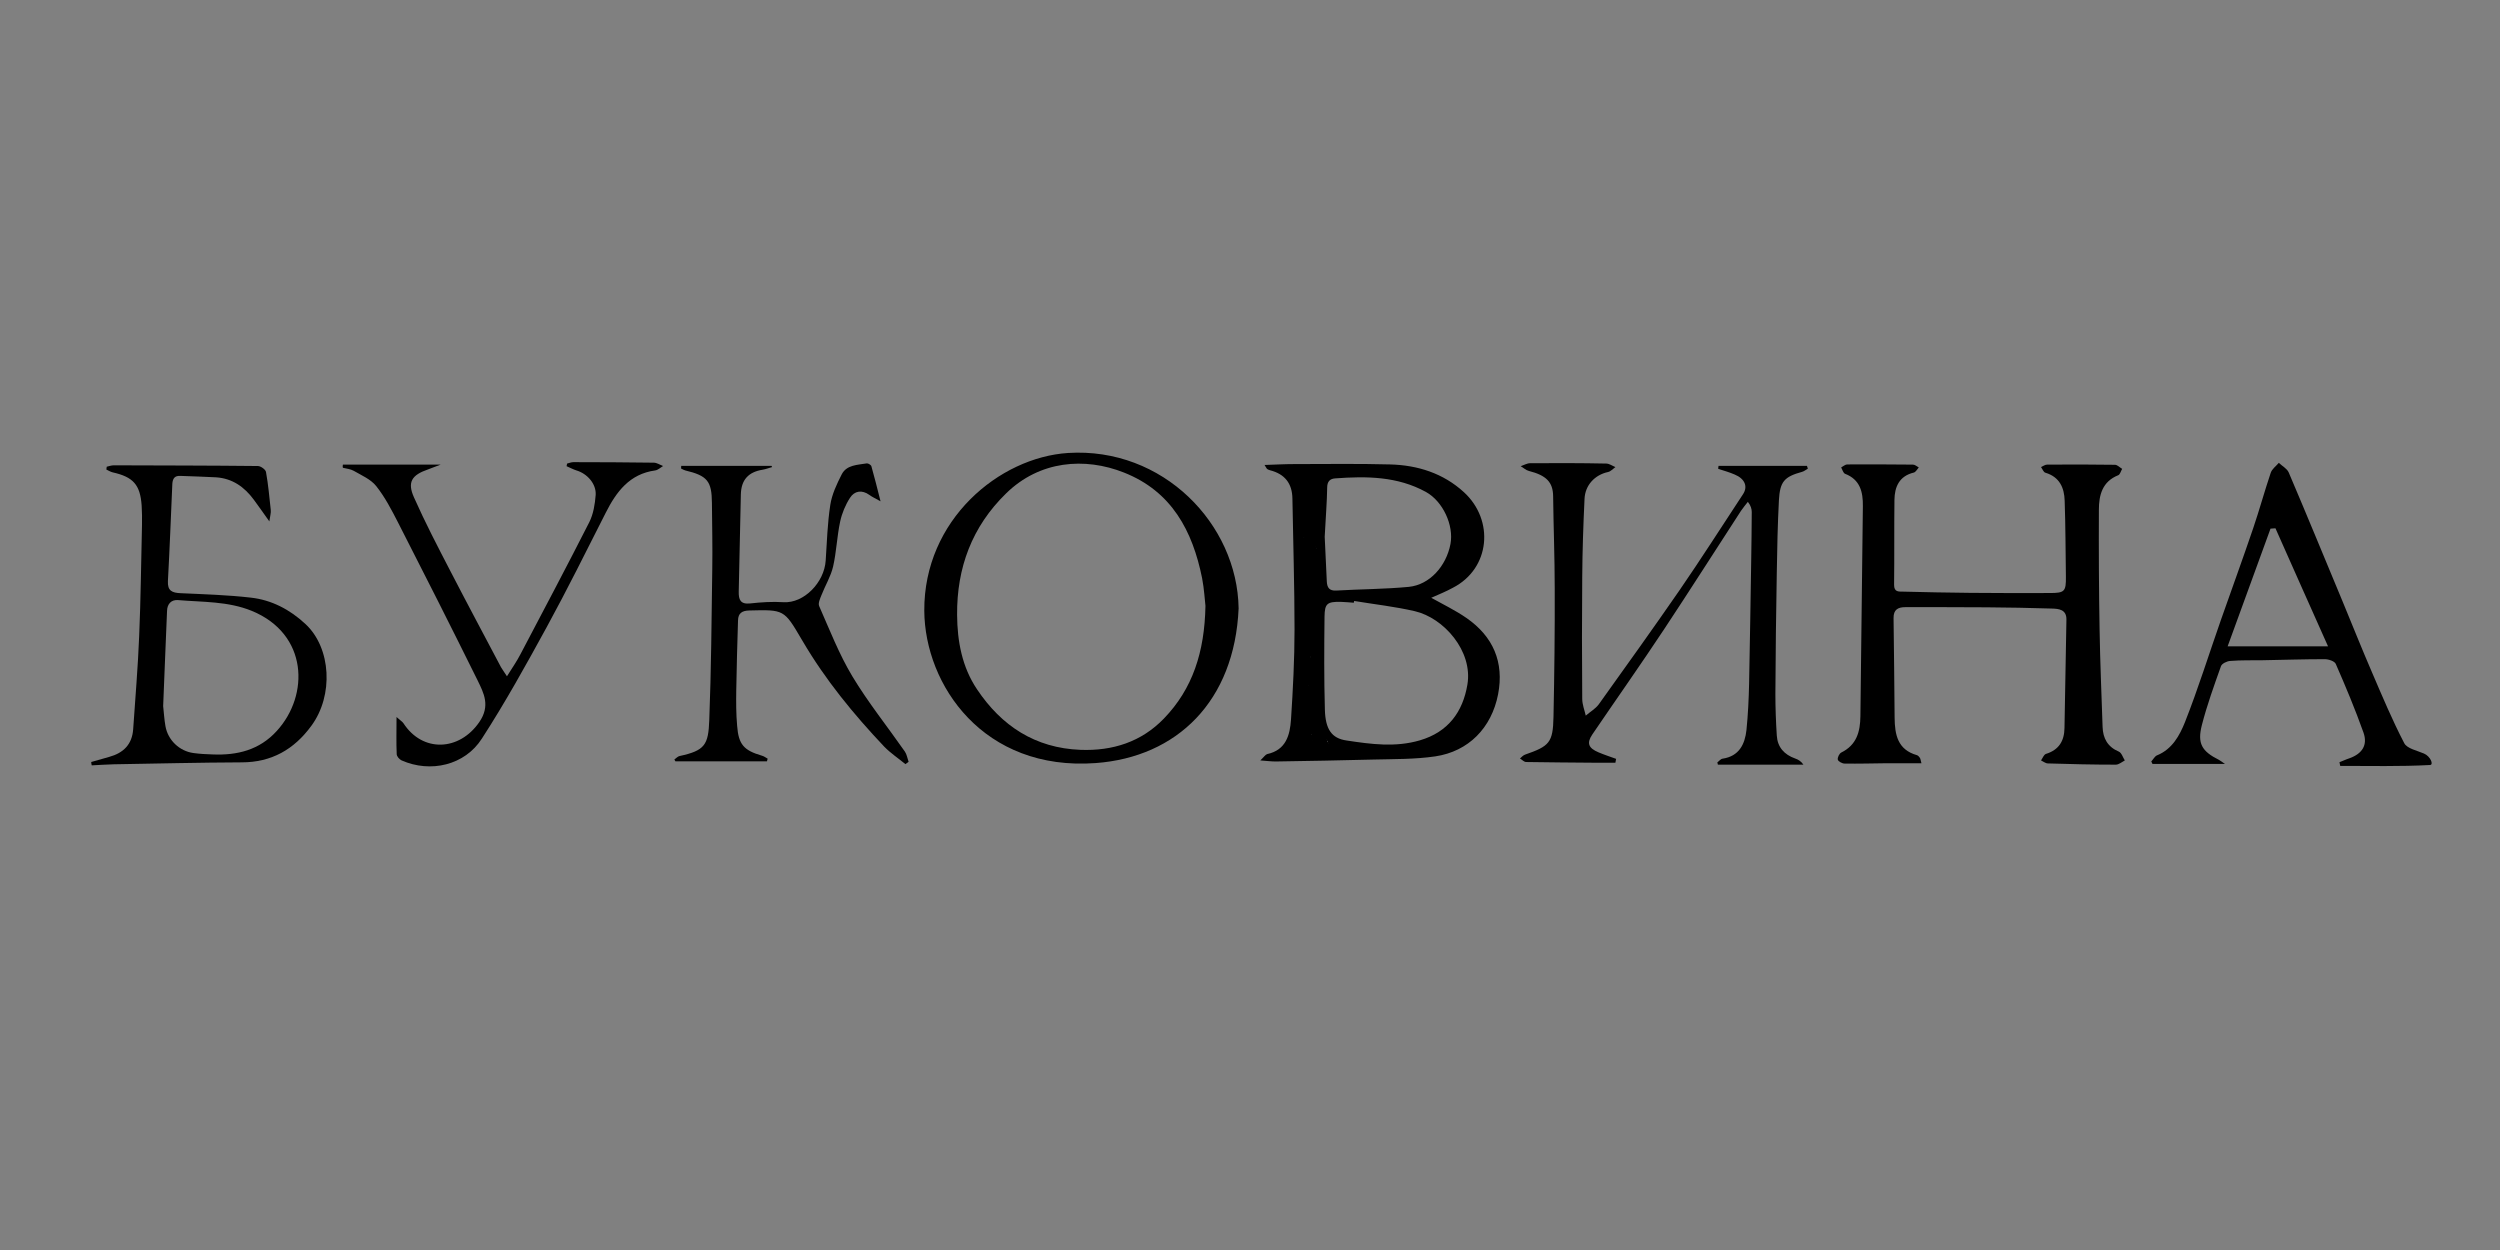 <?xml version="1.0" encoding="utf-8"?>
<!-- Generator: Adobe Illustrator 21.1.0, SVG Export Plug-In . SVG Version: 6.00 Build 0)  -->
<svg version="1.1" id="Шар_1" xmlns="http://www.w3.org/2000/svg" xmlns:xlink="http://www.w3.org/1999/xlink" x="0px" y="0px"
	 viewBox="0 0 1417.3 708.7" style="enable-background:new 0 0 1417.3 708.7;" xml:space="preserve">
<rect x="0" y="0" width="1417.3" height="708.7" fill="#808080" stroke="none"/>
<style type="text/css">
	.st0{fill:#FFFFFF;}
</style>
<g>
	<path d="M1089.3,432.7c-7.1,0-13.5,0-19.9,0c-7.9,0.1-15.7,0.3-23.6,0.2c-1.4,0-3.6-1.2-3.9-2.2c-0.3-1.2,0.8-3.5,2-4.1
		c8.7-4.3,10.7-11.8,10.8-20.6c0.4-39.7,1-79.4,1.4-119.1c0.1-7.9-1.5-15-10.1-18.3c-1-0.4-1.5-2.3-2.2-3.6c1.1-0.6,2.2-1.6,3.3-1.7
		c12.5-0.1,25,0,37.4,0.1c1.1,0,2.2,1,3.3,1.6c-0.9,1-1.7,2.6-2.8,2.9c-8.3,2-10.9,8.1-11,15.5c-0.2,16.1,0,32.1-0.2,48.2
		c0,4,2.5,3.8,4.9,3.8c12.7,0.3,25.3,0.6,38,0.7c15.1,0.1,30.3,0.2,45.4,0.1c8.4,0,9.2-0.9,9.1-9.2c-0.2-14.4-0.2-28.8-0.7-43.1
		c-0.2-7.4-2.9-13.5-10.9-15.9c-1.1-0.3-1.7-2.1-2.5-3.2c1.1-0.5,2.3-1.4,3.4-1.4c12.8-0.1,25.7-0.1,38.5,0.1c1.4,0,2.7,1.5,4.1,2.3
		c-0.7,1.2-1.2,3.2-2.2,3.6c-9.1,3.6-11,11.3-11,19.7c-0.1,22.6,0,45.3,0.4,67.9c0.3,18.4,1.1,36.8,1.7,55.1
		c0.2,6.4,2.8,11.3,9.2,14c1.6,0.7,2.3,3.3,3.4,5c-1.7,0.9-3.4,2.4-5.1,2.4c-12.8,0-25.6-0.3-38.5-0.7c-1.3,0-2.6-1.1-3.9-1.7
		c0.9-1.3,1.6-3.3,2.8-3.7c7.4-2.3,10.4-7.4,10.5-14.7c0.4-20.5,0.7-41,1.1-61.4c0.1-5.8-4.3-6.2-8.4-6.3
		c-12.3-0.4-24.5-0.6-36.8-0.7c-15.3-0.1-30.7-0.1-46-0.1c-4.2,0-6.9,1.3-6.8,6.3c0.3,18.8,0.4,37.6,0.6,56.4
		c0.1,9.6,1.7,18.1,12.6,21.2c0.7,0.2,1.3,0.9,1.7,1.5C1088.8,430.2,1088.8,430.8,1089.3,432.7z"/>
	<path d="M811.4,338.9c6.8,3.8,13.7,7.1,19.9,11.4c15.2,10.5,21.5,25.1,18,43.3c-3.7,19.1-16.8,32.4-35.6,35.2
		c-11.5,1.7-23.3,1.5-35,1.8c-18.5,0.5-37,0.8-55.5,1.1c-2.4,0-4.7-0.3-8.7-0.6c2.1-2,2.9-3.3,3.9-3.6c10.7-2.3,12.9-10.8,13.5-19.6
		c1.1-17,2-34.1,2-51.1c0-24.7-0.8-49.4-1.2-74.1c-0.1-8.7-4.4-14-12.7-16.1c-0.5-0.1-1.1-0.4-1.6-0.7c-0.3-0.2-0.4-0.6-1.5-2.3
		c6.1-0.2,11.4-0.5,16.7-0.5c18.2,0,36.4-0.3,54.5,0.2c15.6,0.4,30.1,5,41.8,15.7c17.4,15.9,15,43.3-6.2,54.2
		C819.9,335.3,815.7,337,811.4,338.9z M767.7,340.7c-0.1,0.3-0.1,0.7-0.2,1c-2.5-0.2-5-0.4-7.5-0.5c-7.5-0.1-9,0.9-9.1,8.3
		c-0.2,17.6-0.3,35.2,0.2,52.8c0.3,11.1,3.8,16.3,12.3,17.5c13.8,2.1,27.7,4,41.6-0.1c16-4.7,24.3-16.1,26.9-31.6
		c3.2-19-13.4-37.8-29.8-41.6C790.9,343.9,779.2,342.6,767.7,340.7z M751,304.3c0.3,6.1,0.7,15.8,1.2,25.5c0.2,3.3,1.4,5.2,5.3,5
		c13.7-0.8,27.6-0.8,41.2-2.1c11.8-1.2,21.2-11.7,23.6-24.3c2-10.6-4.3-24.2-13.9-29.5c-16.2-8.9-33.7-9-51.4-7.7
		c-3,0.2-4.6,1.7-4.6,5.3C752.3,284.5,751.6,292.5,751,304.3z M743.8,376.2c0-2.7,0-4.9,0-7.2c-5.4,2.4-8.2,5.6-6.1,11.4
		c0.2,0.7-0.8,1.8-0.8,2.7c-0.1,4.3,0,8.6,0,13.4c5.6-4.3,6.6-12.8,2.8-22C741.3,375.1,742.5,375.7,743.8,376.2z M752.9,426.4
		c0-1.9,0.5-3.9-0.1-5.6c-0.5-1.5-2-3.2-3.5-3.6c-2.5-0.7-5.2-0.5-9.7-0.8c3,2,5.1,3.4,7,4.6C742.9,428.6,752.7,422.9,752.9,426.4z
		 M743.3,346.9c0.7-0.1,1.4-0.3,2-0.4c-0.8-3.3-1.5-6.6-2.3-9.8c-1.2-0.3-0.6-0.8-0.2-1.5c0.3-0.5,0.2-1.2,0.4-2.1
		C737.6,335.1,737.6,335.1,743.3,346.9z M745.4,314.5c2-3.7,2-3.7-6.9-10.2c-0.4,1.5-1.3,3.8-1.1,3.9c2.4,1.1,5,1.9,8,2.9
		C745.4,311.7,745.4,312.8,745.4,314.5z"/>
	<path d="M974.3,264.1c16.7,0,33.4,0,50.1,0c0.2,0.5,0.3,1.1,0.5,1.6c-1.1,0.6-2.1,1.5-3.3,1.8c-10.1,2.8-12.5,5.5-13.1,16.1
		c-0.7,13.6-1,27.2-1.2,40.8c-0.4,23-0.7,46-0.8,69.1c0,7.8,0.3,15.7,0.8,23.5c0.4,6.6,4.2,10.8,10.4,13c1.8,0.6,3.4,1.6,4.7,3.5
		c-16.2,0-32.3,0-48.5,0c-0.1-0.4-0.2-0.9-0.3-1.3c1-0.7,1.9-2,3-2.1c9.3-1.4,12.6-8.1,13.5-16.2c0.9-8.8,1.3-17.6,1.5-26.4
		c0.5-23.4,0.8-46.8,1.2-70.2c0.1-9,0.3-18,0.3-27c0-1.8-0.5-3.6-2.2-5.8c-1.3,1.7-2.7,3.3-3.9,5.1c-14.5,22.3-28.8,44.8-43.5,67
		c-13.3,20.1-27.2,39.8-40.8,59.8c-3.3,4.9-2.2,7.7,3.5,10.1c3.3,1.4,6.7,2.5,10,3.7c-0.1,0.7-0.3,1.4-0.4,2.2c-4,0-8.1,0-12.1,0
		c-12.8-0.1-25.7-0.2-38.5-0.4c-1.2,0-2.3-1.3-3.5-2c0.9-0.8,1.8-1.8,2.9-2.2c13.8-4.8,15.8-6.8,16.1-21.3c0.5-24.3,0.8-48.6,0.7-73
		c0-17.4-0.7-34.8-0.9-52.2c-0.1-8-3.9-11.8-13.7-14.3c-1.7-0.4-3.1-1.8-4.7-2.7c1.8-0.6,3.6-1.7,5.4-1.7
		c14.4-0.1,28.7-0.1,43.1,0.2c1.7,0,3.5,1.3,5.2,2c-1.4,1-2.7,2.5-4.2,2.8c-7.4,1.6-13,7.4-13.3,15.3c-0.7,14.7-1.2,29.5-1.3,44.2
		c-0.2,23-0.2,46,0,69.1c0,3.2,1.3,6.4,2,9.5c2.4-2.1,5.4-3.8,7.3-6.3c15.4-21.5,30.8-43,45.8-64.7c12.4-18,24.1-36.4,36.1-54.6
		c2.8-4.3,1-8.7-4.8-11.1c-3-1.3-6.2-2.2-9.3-3.2C974.1,264.9,974.2,264.5,974.3,264.1z"/>
	<path d="M702.2,344.9c-2.3,52.7-35,84.3-81,87.7c-63.7,4.7-96.9-44.3-97.2-86.3c-0.3-51.7,42.6-87,81.5-89.5
		C659.3,253.4,701.5,297.1,702.2,344.9z M683.4,343.5c-0.4-3.2-0.7-9.5-1.9-15.7c-5.4-26.8-17.2-49.2-44.3-59.9
		c-22.2-8.8-47.8-6.8-66.8,11.8c-19.4,18.9-28,42.2-27.8,68.9c0.1,14.9,2.8,29.6,11.3,42.2c13.9,20.8,33,33.3,58.6,34.3
		c18.3,0.7,34.6-4.5,47.4-17.8C676.1,390.5,682.9,369.7,683.4,343.5z"/>
	<path d="M51.7,432c3.4-1,6.8-1.9,10.2-2.9c8-2.2,13-7,13.6-15.7c1.2-17.6,2.7-35.2,3.4-52.8c0.9-21,1.1-42.1,1.6-63.1
		c0.1-3.6,0-7.3-0.2-10.9c-0.8-11.8-4.8-16.2-16.4-18.8c-1.2-0.3-2.4-1-3.6-1.6c0.1-0.5,0.1-1,0.2-1.6c1.3-0.3,2.7-0.8,4-0.8
		c27.2,0.1,54.5,0.1,81.7,0.4c1.6,0,4.4,2,4.6,3.4c1.3,7.1,1.9,14.3,2.7,21.5c0.2,1.7-0.4,3.4-0.8,6.5c-3.6-5-6.1-8.7-8.8-12.3
		c-5.4-7.3-12.2-12.1-21.5-12.7c-6.7-0.4-13.4-0.5-20.1-0.8c-3.3-0.2-4.4,1.5-4.6,4.5c-0.8,18.4-1.5,36.7-2.5,55.1
		c-0.3,5.6,2.4,6.7,7.3,6.9c13.2,0.6,26.5,1,39.6,2.5c11.9,1.3,22.3,6.8,31.1,15c14.6,13.6,16,40.5,3.3,57.7
		c-9.8,13.4-22.6,20.7-39.5,20.7c-24.2,0.1-48.3,0.7-72.5,1.1c-4.2,0.1-8.3,0.4-12.5,0.6C51.8,433.3,51.8,432.6,51.7,432z
		 M92.5,400.3c0.4,3.5,0.6,7.5,1.3,11.4c1.4,7.9,7.9,14.1,15.8,15.2c3.6,0.5,7.3,0.7,10.9,0.8c14,0.6,26.6-2.5,36.4-13.3
		c18.6-20.3,17.8-55-14.2-68.1c-13.5-5.5-27.8-4.9-41.8-6.1c-3.8-0.3-6.1,2.2-6.2,6.1C93.9,364.1,93.3,381.9,92.5,400.3z"/>
	<path d="M1326.3,432.1c1.9-0.7,3.7-1.6,5.6-2.2c7.3-2.6,10.5-7.5,8-14.6c-4.7-13.2-10.1-26.1-15.7-38.9c-0.7-1.6-4.1-2.7-6.3-2.7
		c-11.7,0-23.4,0.4-35.1,0.6c-6.1,0.1-12.3-0.1-18.4,0.4c-1.9,0.1-4.8,1.5-5.3,3c-3.9,11-7.9,22-10.8,33.3
		c-2.7,10.5-0.1,14.9,9.7,19.8c0.9,0.5,1.8,1.2,3.4,2.3c-14.4,0-27.8,0-41.1,0c-0.2-0.5-0.5-0.9-0.7-1.4c1.1-1.2,2-3,3.3-3.5
		c8.6-3.5,12.8-11.3,15.8-18.8c7.5-19,13.6-38.6,20.4-58c6.1-17.4,12.4-34.6,18.3-52c3.5-10.3,6.4-20.9,9.9-31.3
		c0.7-2.2,3-3.8,4.6-5.7c1.9,1.8,4.6,3.2,5.6,5.4c10.4,24.4,20.5,49,30.7,73.5c5.5,13.3,10.8,26.6,16.5,39.8
		c5.8,13.5,11.5,27.1,18.3,40.2c1.6,3.1,7.3,4.2,11.2,5.9c3.6,1.5,5.7,6.4,3.4,6.5c-17.1,0.9-34,0.5-50.9,0.5
		C1326.5,433.4,1326.4,432.8,1326.3,432.1z M1262.9,366.4c18.9,0,37,0,56.9,0c-10.4-23.2-20.1-45.1-29.8-66.9
		c-0.9,0.1-1.9,0.1-2.8,0.2C1279.2,321.7,1271.2,343.7,1262.9,366.4z"/>
	<path d="M434.8,431.6c-17.3,0-34.6,0-51.9,0c-0.2-0.3-0.4-0.7-0.6-1c1-0.7,1.9-1.8,3-2c14.3-3.1,16.3-6.3,16.8-20.4
		c1.1-28.5,1.3-57.1,1.7-85.7c0.2-12.5-0.1-24.9-0.2-37.4c-0.1-12.4-2.6-15.4-15.1-18.4c-0.8-0.2-1.6-0.7-2.4-1.1
		c0-0.5,0.1-1,0.1-1.5c17.1,0,34.1,0,51.2,0c0.1,0.2,0.2,0.5,0.3,0.7c-1.8,0.5-3.6,1.2-5.4,1.5c-8,1.3-12.1,5.7-12.3,14
		c-0.5,18.4-0.7,36.7-1.2,55.1c-0.1,4.6,1,7.3,6.5,6.7c6.3-0.7,12.6-1.1,18.9-0.7c11.5,0.7,23.1-11.1,23.9-23.6
		c0.7-10.5,1-21.1,2.6-31.5c0.9-6,3.7-11.9,6.5-17.4c2.8-5.4,8.9-5.3,14.2-6.2c0.8-0.1,2.4,0.9,2.6,1.6c1.7,6,3.2,12,5.2,19.9
		c-3.1-1.7-4.8-2.5-6.3-3.6c-4.3-3.1-8.5-2.3-11,1.6c-2.6,4-4.6,8.8-5.6,13.5c-1.8,8.4-2.1,17.2-4,25.5c-1.3,5.6-4.5,10.8-6.6,16.2
		c-0.8,2-2,4.6-1.3,6.2c5.9,13.4,11.3,27.3,18.8,39.8c8.9,14.8,19.9,28.5,29.8,42.7c1.1,1.6,1.4,3.8,2.1,5.8
		c-0.6,0.4-1.2,0.8-1.8,1.3c-4-3.3-8.4-6.2-12-9.9c-17.4-18.4-33.4-37.9-46.3-59.9c-0.2-0.3-0.4-0.6-0.6-1
		c-9.9-16.9-9.9-16.8-29.7-16.3c-4.1,0.1-6.2,1.6-6.3,5.6c-0.4,13.2-0.8,26.4-1,39.7c-0.1,6.7-0.1,13.4,0.5,20.1
		c0.8,10.6,3.8,13.9,14,16.9c1.2,0.3,2.2,1.1,3.3,1.7C435,430.7,434.9,431.1,434.8,431.6z"/>
	<path d="M194.4,263.4c17.9,0,35.7,0,55.4,0c-3.3,1.2-5.2,2-7.1,2.7c-9.3,3.2-11.9,7.2-8,15.9c6.3,14.2,13.5,28,20.6,41.7
		c9.4,18.2,19.1,36.3,28.7,54.5c0.8,1.4,1.8,2.7,3.4,5.2c3-4.8,5.6-8.5,7.6-12.4c13.1-24.9,26.3-49.8,39.1-75
		c2.3-4.6,3.2-10.2,3.6-15.4c0.4-6.3-4.8-12.1-10.9-13.9c-1.9-0.6-3.7-1.6-5.6-2.4c0.1-0.5,0.2-1,0.3-1.5c1.2-0.3,2.4-0.8,3.6-0.8
		c15.2,0,30.3,0.1,45.5,0.3c1.8,0,3.5,1.2,5.3,1.9c-1.5,0.9-2.9,2.3-4.5,2.5c-14.5,2-22,12.1-28,24c-11,21.7-21.8,43.5-33.5,64.9
		c-11.7,21.4-23.5,42.7-36.7,63.1c-9.7,15.2-29.2,19.6-45.5,12.4c-1.3-0.6-2.8-2.3-2.8-3.6c-0.3-6.4-0.1-12.9-0.1-21
		c2.2,2,3.3,2.6,3.9,3.5c10.9,16.8,31.7,15.8,43-0.6c6.4-9.3,2.6-16.4-1-23.8c-14.8-29.9-29.8-59.6-45-89.3
		c-3.7-7.2-7.4-14.4-12.4-20.7c-3.1-3.9-8.3-6.1-12.8-8.7c-1.8-1-4-1.2-6.1-1.7C194.2,264.5,194.3,263.9,194.4,263.4z"/>
	<path class="st0" d="M743.8,376.2c-1.3-0.6-2.5-1.1-4.1-1.7c3.8,9.1,2.8,17.7-2.8,22c0-4.8-0.1-9.1,0-13.4c0-0.9,1-2,0.8-2.7
		c-2.1-5.8,0.7-9,6.1-11.4C743.8,371.3,743.8,373.5,743.8,376.2z"/>
	<path class="st0" d="M752.9,426.4c-0.2-3.5-10,2.2-6.4-5.4c-1.8-1.2-3.9-2.6-7-4.6c4.5,0.3,7.2,0,9.7,0.8c1.4,0.4,2.9,2.2,3.5,3.6
		C753.3,422.5,752.9,424.5,752.9,426.4z"/>
	<path class="st0" d="M743.3,346.9c-5.7-11.8-5.7-11.8-0.1-13.9c-0.1,0.9-0.1,1.6-0.4,2.1c-0.3,0.6-0.9,1.1,0.2,1.5
		c0.8,3.3,1.5,6.6,2.3,9.8C744.7,346.6,744,346.8,743.3,346.9z"/>
	<path class="st0" d="M745.4,314.5c0-1.7,0-2.8,0-3.4c-3-1-5.6-1.8-8-2.9c-0.2-0.1,0.6-2.4,1.1-3.9
		C747.3,310.8,747.3,310.8,745.4,314.5z"/>
</g>
<g>
	<g>
		<path class="st0" d="M739.4,334c0.1,1.1,0.1,2.2,0.1,3.3c-0.1,0.8,0.7,1.5,1.5,1.5c0.9,0,1.4-0.7,1.5-1.5c0.1-1.1,0-2.2-0.1-3.3
			c-0.1-0.8-0.6-1.5-1.5-1.5C740.2,332.5,739.3,333.2,739.4,334L739.4,334z"/>
	</g>
</g>
<g>
	<g>
		<path class="st0" d="M739.8,329.5c0.6,2.5,0.3,5.3,0.7,7.8c0.2,1.9,3.2,1.9,3,0c-0.4-2.8-0.1-5.8-0.8-8.6
			C742.3,326.8,739.4,327.6,739.8,329.5L739.8,329.5z"/>
	</g>
</g>
<g>
	<g>
		<path d="M740.7,305.4c-1,0.8-2,1.7-3,2.5c0.8,0.1,1.6,0.2,2.4,0.3c-0.8-1.6-1.2-3.2-1.2-4.9c-0.1-1.9-2.9-2-3,0
			c-0.1,1.9-0.6,5.3,2,5.8c2.6,0.5,3.2-2.6,4.2-4.2c-0.9-0.1-1.8-0.2-2.7-0.4c1.1,3,4.9,6.7,4.6,9.9c1,0,2,0,3,0
			c-0.1-1.5-0.3-3.4-1.5-4.5c-1.3-1.1-2.5-0.4-3.7-1.2c-0.8-0.5-2,0-2.2,0.9c-0.1,0.4-0.2,0.8-0.2,1.2c1,0.1,2,0.3,2.9,0.4
			c-0.1-0.6-0.1-1.3-0.2-1.9c-0.2-1.9-2.9-2-3,0c-0.2,3.6-1.1,7.1-1.5,10.7c-0.4,3.6,0.4,6.6,0.7,10.2c0.6,6.1-1.4,11.8,1.8,17.5
			c0.5,0.9,1.6,0.9,2.4,0.3c0.5-0.5,1.1-1,1.6-1.5c-0.6,0.1-1.2,0.2-1.8,0.2c0.5,0.3,1,0.5,1.4,0.8c1.3,0.7,2.4-0.4,2.2-1.7
			c-0.9-6.5-1.5-13-1.8-19.5c-0.1-1.7-2.4-2-2.9-0.4c-1,2.9-1.7,5.9-1.7,9c-0.1,3.5,1.5,7.4,0.8,10.9c-0.4,1.9,2.5,2.7,2.9,0.8
			c0.5-2.4,0-4.4-0.3-6.8c-0.7-4.5-0.2-8.8,1.3-13.1c-1-0.1-2-0.3-2.9-0.4c0.3,6.8,0.9,13.6,1.9,20.3c0.7-0.6,1.5-1.1,2.2-1.7
			c-0.5-0.3-1-0.5-1.4-0.8c-0.6-0.3-1.3-0.2-1.8,0.2c-0.5,0.5-1.1,1-1.6,1.5c0.8,0.1,1.6,0.2,2.4,0.3c-3.1-5.4-0.6-11.6-1.5-17.4
			c-1-6.8,0.5-12.7,0.9-19.4c-1,0-2,0-3,0c0.1,0.6,0.1,1.3,0.2,1.9c0.2,1.5,2.6,2.2,2.9,0.4c0.1-0.4,0.2-0.8,0.2-1.2
			c-0.7,0.3-1.5,0.6-2.2,0.9c1.6,1.1,3.5,0.1,3.8,3.2c0.2,1.9,2.9,1.9,3,0c0.3-4.2-3.4-7-4.7-10.7c-0.4-1.2-2-1.5-2.7-0.4
			c-1,1.6-0.6,2.3-0.6-0.1c-1,0-2,0-3,0c0.2,2.3,0.7,4.3,1.6,6.5c0.4,1,1.7,0.9,2.4,0.3c1-0.8,2-1.7,3-2.5
			C744.3,306.3,742.2,304.2,740.7,305.4L740.7,305.4z"/>
	</g>
</g>
<g>
	<g>
		<path d="M737.1,398.9c4.5-4.2,5.1-12,6.5-17.7c1.2-4.5,4-10.6,0.3-14.6c-0.8-0.9-2.1-0.3-2.5,0.7c-1.8,4.6-3.2,9.3-4.2,14.2
			c1,0.3,1.9,0.5,2.9,0.8c0.8-4,1.5-7.9,2.3-11.9c0.4-1.9-2.2-2.6-2.9-0.8c-1.5,3.8-2.8,7.7-3.9,11.6c1,0.1,2,0.3,2.9,0.4
			c0.3-2.6,0.8-5.2,1.5-7.7c0.5-1.7-1.8-2.5-2.7-1.2c-1.7,2.3-1.6,4.5-1.4,7.2c0.3,4.6,0.5,9.1,0.1,13.7c-0.1,1.8,2.4,1.8,2.9,0.4
			c2.4-5.9,8.4-14.6,4.5-20.9c-0.7-1.2-2.3-0.8-2.7,0.4c-1.5,3.8-2.5,7.7-3.3,11.8c-0.3,1.9,2.5,2.7,2.9,0.8
			c0.5-2.5,1.3-4.8,2.4-7.2c-0.9-0.1-1.8-0.2-2.7-0.4c0.6,4.4-2.3,9.1-1.1,13.4c0.6,2.2,1.8,2.7,2.1,5.3c0.3,2.7,0.2,5.5,0.5,8.2
			c1.1,8.2,4.3,15.8,11.3,20.5c1.3,0.8,2.8-0.8,2.1-2.1c-1.5-2.3-3.1-4.6-4.8-6.7c-0.7,0.7-1.4,1.4-2.1,2.1c0.7,0.7,1.3,1.4,2,2.1
			c1,1,3,0,2.5-1.5c-1.1-3-3.9-7.4-7.7-4.7c-4.6,3.4,3,9.4,5.3,11.3c0.5-0.8,1-1.7,1.5-2.5c-2.1-0.7-5.4-2.6-6.9,0.2
			c-0.8,1.6,0,3.5,1.8,3.8c1.8,0.3,3.4-1.3,3.6-3c0.3-2.8-2.4-4-4.7-4.2c-1.7-0.2-2,2.5-0.4,2.9c3.4,1,6.3,2.5,9.1,4.7
			c0.9,0.7,2.6,0.4,2.6-1.1c-0.2-3.7-4.4-4.2-6.8-6.5c-0.3-0.3-7.9-6.7-8.2-4.2c-0.8,0.4-1.5,0.9-2.3,1.3c1.5,0.9,1.4,0.9,3.2,1.4
			c1.7,0.4,2.6-1.8,1.2-2.7c-1-0.7-2-1.3-3-2c-1.6-1.1-3.1,1.5-1.5,2.6c1,0.7,2,1.3,3,2c0.4-0.9,0.8-1.8,1.2-2.7
			c-0.8-0.4-1.6-0.7-2.4-1.1c-1-0.6-2.2,0.2-2.3,1.3c-0.2,2.5,1.5,2.6,3.4,2.8c3.3,0.5,4.3,2.5,6.7,4.6c0.7,0.6,4.8,2.7,4.8,3.2
			c0.9-0.4,1.7-0.7,2.6-1.1c-3.2-2.5-6.5-4.3-10.4-5.5c-0.1,1-0.3,2-0.4,2.9c-3.1-0.3,4.8,2.9,5.4,3.1c1.4,0.5,2.6-1.5,1.5-2.5
			c-1.3-1.1-2.6-2.2-3.7-3.4c-0.6-0.8-1.2-1.6-1.8-2.3c1.8-0.5,2.7,0.2,2.8,2c0.8-0.5,1.7-1,2.5-1.5c-0.7-0.7-1.3-1.4-2-2.1
			c-1.4-1.4-3.3,0.6-2.1,2.1c1.6,2,3,4,4.3,6.1c0.7-0.7,1.4-1.4,2.1-2.1c-9.4-6.3-9.6-16.9-10.3-27c-0.2-3.3-2.6-5-2.1-8.3
			c0.5-3.6,1.5-6.7,1-10.3c-0.2-1.3-2.2-1.5-2.7-0.4c-1.2,2.6-2.1,5.1-2.7,7.9c1,0.3,1.9,0.5,2.9,0.8c0.7-4,1.8-7.9,3.3-11.8
			c-0.9,0.1-1.8,0.2-2.7,0.4c3,4.9-2.9,14-4.8,18.6c1,0.1,2,0.3,2.9,0.4c0.2-3.3,0.4-6.5,0.2-9.8c-0.2-3.1-1.4-6.9,0.6-9.6
			c-0.9-0.4-1.8-0.8-2.7-1.2c-0.7,2.8-1.3,5.6-1.6,8.5c-0.2,1.7,2.5,2,2.9,0.4c1.1-4,2.4-7.8,3.9-11.6c-1-0.3-1.9-0.5-2.9-0.8
			c-0.8,4-1.5,7.9-2.3,11.9c-0.4,1.9,2.5,2.7,2.9,0.8c1.1-4.8,2.5-9.5,4.2-14.2c-0.8,0.2-1.7,0.4-2.5,0.7c2.8,3-1.2,12-2,15.3
			c-1.1,4.1-1.5,9.6-4.8,12.7C733.6,398.1,735.7,400.2,737.1,398.9L737.1,398.9z"/>
	</g>
</g>
<g>
	<g>
		<path d="M1474,392.5c1.9,0,1.9-3,0-3C1472.1,389.5,1472.1,392.5,1474,392.5L1474,392.5z"/>
	</g>
</g>
</svg>
